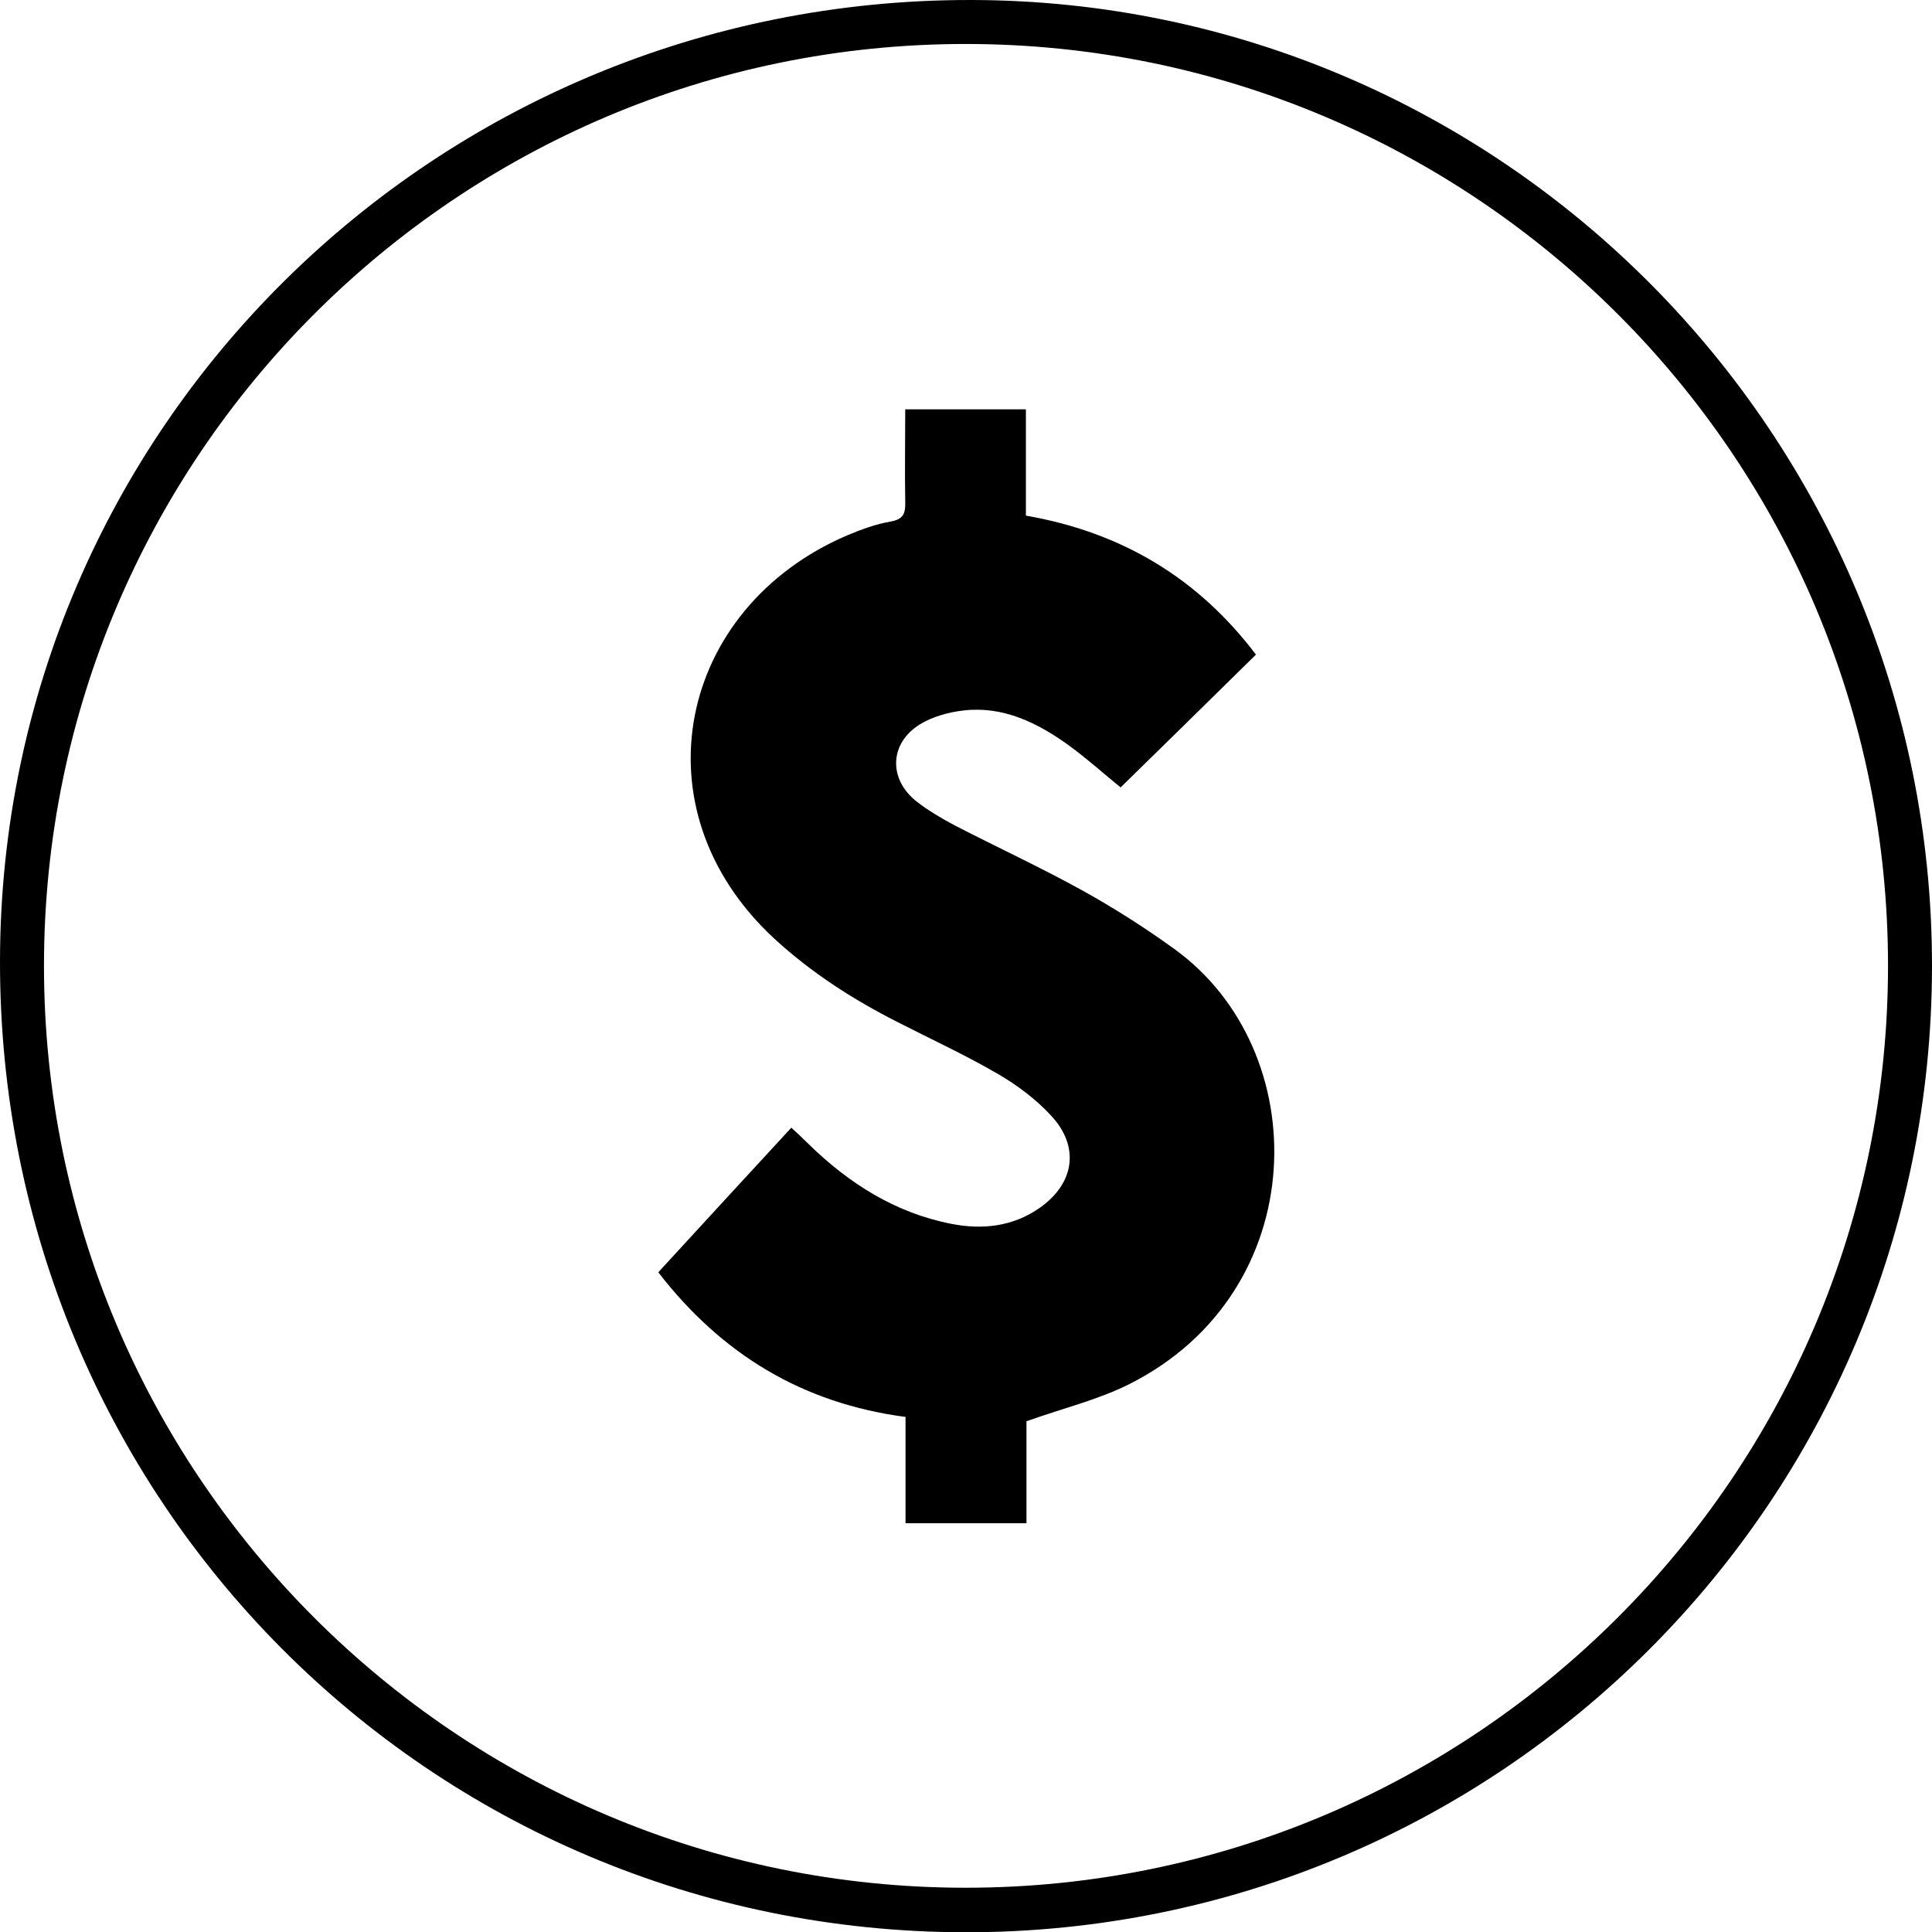 <?xml version="1.0" encoding="UTF-8"?>
<svg id="Camada_2" data-name="Camada 2" xmlns="http://www.w3.org/2000/svg" viewBox="0 0 68.53 68.53">
  <g id="Camada_1-2" data-name="Camada 1">
    <g>
      <path d="M68.53,34.29c-.02,18.96-15.35,34.26-34.29,34.25C15.22,68.51-.03,53.17,0,34.08.03,15.2,15.43-.03,34.45,0c18.81.03,34.1,15.41,34.08,34.29M1.56,34.26c0,18.04,14.65,32.7,32.69,32.7,18.04,0,32.7-14.63,32.72-32.67.02-18.06-14.65-32.73-32.72-32.73-18.04,0-32.69,14.66-32.69,32.7" style="fill: #000; stroke-width: 0px;"/>
      <path d="M36.41,50.39v3.64h-4.29v-3.77c-3.64-.48-6.51-2.21-8.77-5.13,1.57-1.71,3.14-3.42,4.72-5.13.22.2.41.38.6.57,1.43,1.4,3.08,2.45,5.07,2.84,1.11.22,2.2.1,3.16-.58,1.22-.87,1.4-2.16.39-3.25-.54-.59-1.21-1.09-1.9-1.49-1.15-.67-2.37-1.23-3.56-1.84-1.58-.8-3.07-1.76-4.38-2.97-4.96-4.6-3.38-11.73,2.6-14.29.5-.21,1.02-.4,1.54-.49.45-.08.53-.28.52-.69-.02-1.08,0-2.16,0-3.29h4.28v3.77c3.4.59,6.11,2.22,8.16,4.93-1.61,1.58-3.2,3.15-4.8,4.71-.57-.46-1.19-1.02-1.85-1.5-1.1-.79-2.31-1.39-3.71-1.23-.54.06-1.12.22-1.57.5-1.07.67-1.11,1.93-.12,2.72.42.33.9.61,1.37.86,1.51.78,3.05,1.49,4.53,2.31,1.12.62,2.2,1.31,3.24,2.06,5.01,3.6,4.95,12.15-1.57,15.44-1.11.56-2.36.86-3.65,1.32" style="fill: #000; stroke-width: 0px;"/>
    </g>
  </g>
</svg>